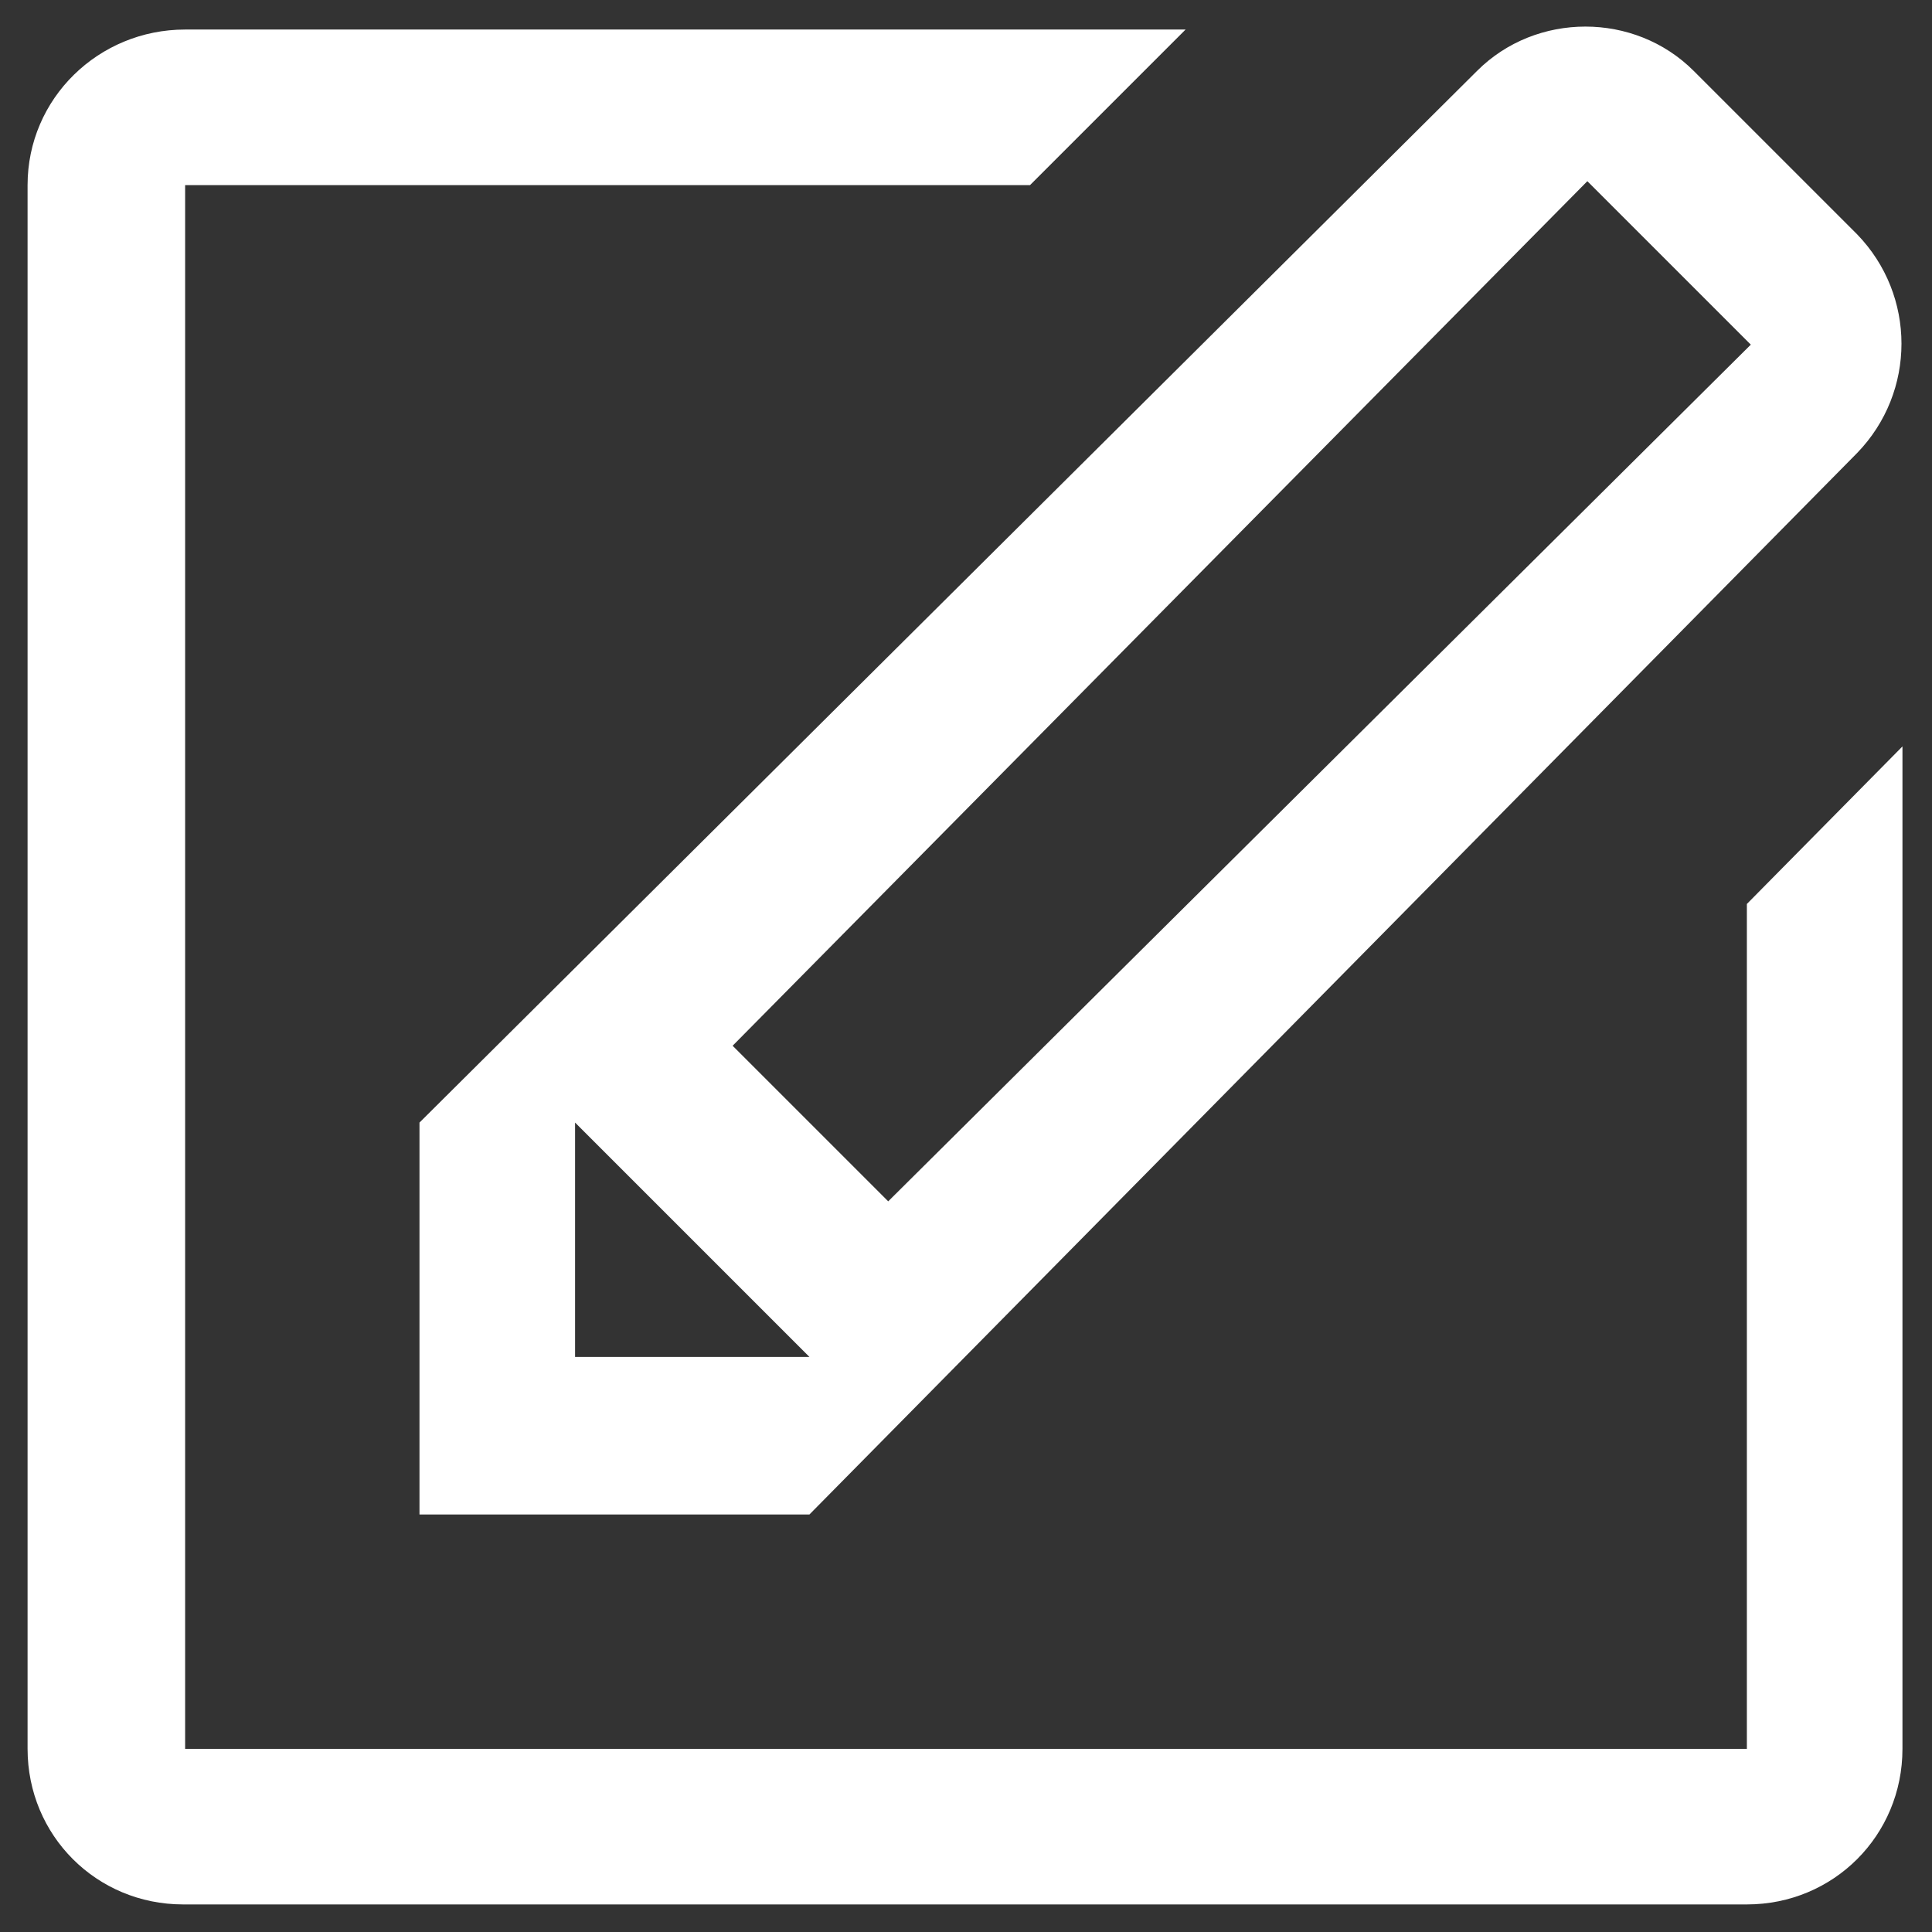 <?xml version="1.0" encoding="UTF-8"?> <!-- Generator: Adobe Illustrator 27.6.1, SVG Export Plug-In . SVG Version: 6.00 Build 0) --> <svg xmlns="http://www.w3.org/2000/svg" xmlns:xlink="http://www.w3.org/1999/xlink" id="Слой_1" x="0px" y="0px" viewBox="0 0 98.1 98.1" style="enable-background:new 0 0 98.1 98.1;" xml:space="preserve"><rect x="0" y="0" width="98.1" height="98.1" fill="#333333" stroke="none"/> <style type="text/css"> .st0{fill-rule:evenodd;clip-rule:evenodd;fill:#FFFFFF;} </style> <g id="write"> <path class="st0" d="M21.3,76.9h19.8L94.3,23c3-3.1,3-8,0-11.1l-8.3-8.3c-3-3-8-3-11,0c0,0,0,0,0,0L21.3,57L21.3,76.9z M80.6,9.2 l8.3,8.3L45.1,61l-7.9-7.9L80.6,9.2z M29.2,57l11.9,11.9H29.2V57z M88.7,45.9v42.9H9.4V9.4h42.9l7.9-7.9H9.4C5,1.5,1.4,5,1.4,9.4 v79.4c0,4.4,3.5,7.9,7.9,7.9c0,0,0,0,0,0h79.4c4.4,0,7.9-3.5,7.9-7.9c0,0,0,0,0,0V37.9L88.7,45.9z"></path> </g> </svg> 